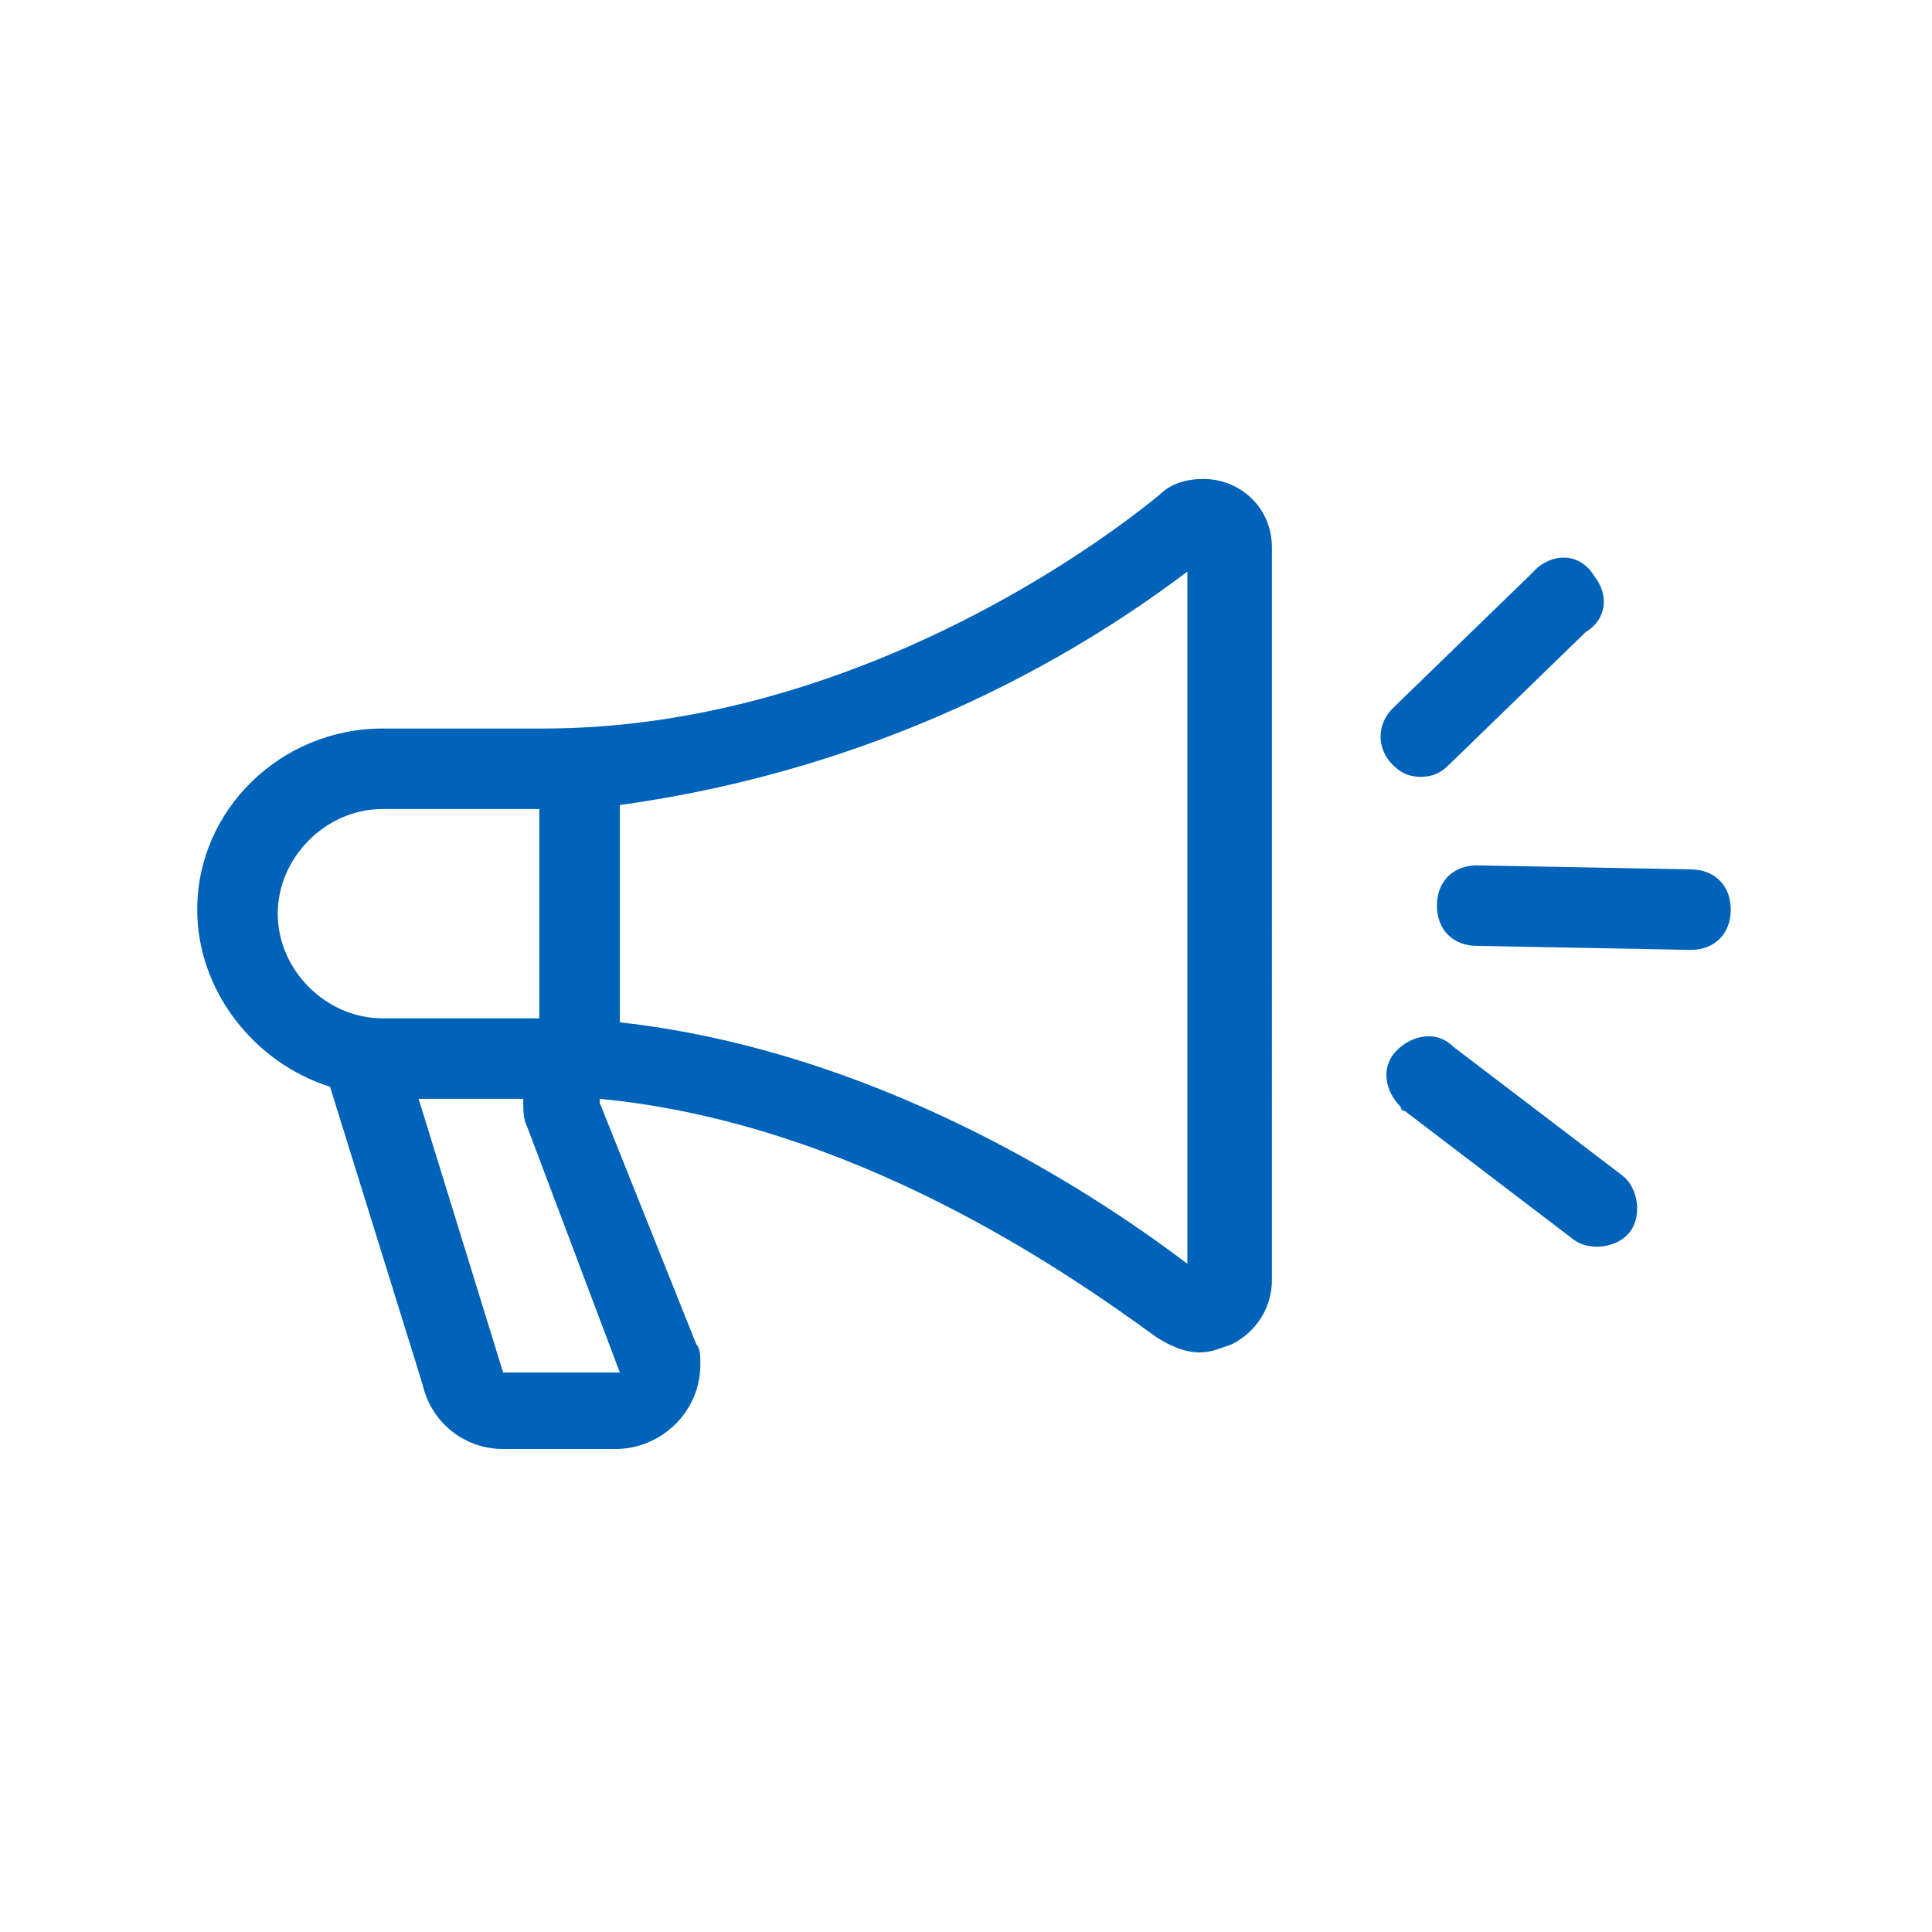 <?xml version="1.0" encoding="utf-8"?>
<!-- Generator: Adobe Illustrator 25.2.1, SVG Export Plug-In . SVG Version: 6.00 Build 0)  -->
<svg version="1.1" id="Layer_1" xmlns="http://www.w3.org/2000/svg" xmlns:xlink="http://www.w3.org/1999/xlink" x="0px" y="0px"
	 viewBox="0 0 48 48" style="enable-background:new 0 0 48 48;" xml:space="preserve">
<style type="text/css">
	.st0{fill:#0062B8;}
</style>
<path class="st0" d="M34.9,27.6l4.2,3.2c0.4,0.3,1.1,0.2,1.4-0.2c0.3-0.4,0.2-1.1-0.2-1.4l0,0L36.1,26c-0.4-0.4-1-0.3-1.4,0.1
	s-0.3,1,0.1,1.4C34.8,27.5,34.8,27.6,34.9,27.6L34.9,27.6z"/>
<path class="st0" d="M39.4,15.7c0.5-0.3,0.6-0.9,0.2-1.4c-0.3-0.5-0.9-0.6-1.4-0.2c-0.1,0.1-0.1,0.1-0.2,0.2l-3.4,3.3
	c-0.4,0.4-0.4,1,0,1.4c0.2,0.2,0.4,0.3,0.7,0.3c0.3,0,0.5-0.1,0.7-0.3L39.4,15.7z"/>
<path class="st0" d="M42,21.6l-5.3-0.1c-0.6,0-1,0.4-1,1s0.4,1,1,1l5.3,0.1l0,0c0.6,0,1-0.4,1-1S42.6,21.6,42,21.6L42,21.6z"/>
<path class="st0" d="M4.9,22.6c0,2,1.4,3.8,3.3,4.4l2.3,7.4c0.2,0.9,1,1.6,2,1.6h2.8c1.1,0,2.1-0.9,2.1-2.1c0-0.2,0-0.4-0.1-0.5
	l-2.4-6c0,0,0,0,0-0.1c6.3,0.6,11.6,4.3,13.8,5.9c0.3,0.2,0.7,0.4,1.1,0.4c0.3,0,0.5-0.1,0.8-0.2c0.6-0.3,1-0.9,1-1.6V13.6
	c0-1-0.8-1.7-1.7-1.7c-0.4,0-0.8,0.1-1.1,0.4c-2.2,1.8-8.2,5.8-15.3,5.8H9.5C7,18.1,4.9,20.1,4.9,22.6z M15.4,20
	c5.1-0.7,10-2.7,14.1-5.8v17.2c-2.5-1.9-7.8-5.3-14.1-6V20z M15.4,34.1h-2.9l-2.1-6.8h2.6c0,0.3,0,0.5,0.1,0.7L15.4,34.1z M9.5,20.1
	h3.9v5.2H9.5c-1.4,0-2.6-1.2-2.6-2.6S8.1,20.1,9.5,20.1L9.5,20.1z"/>
</svg>
